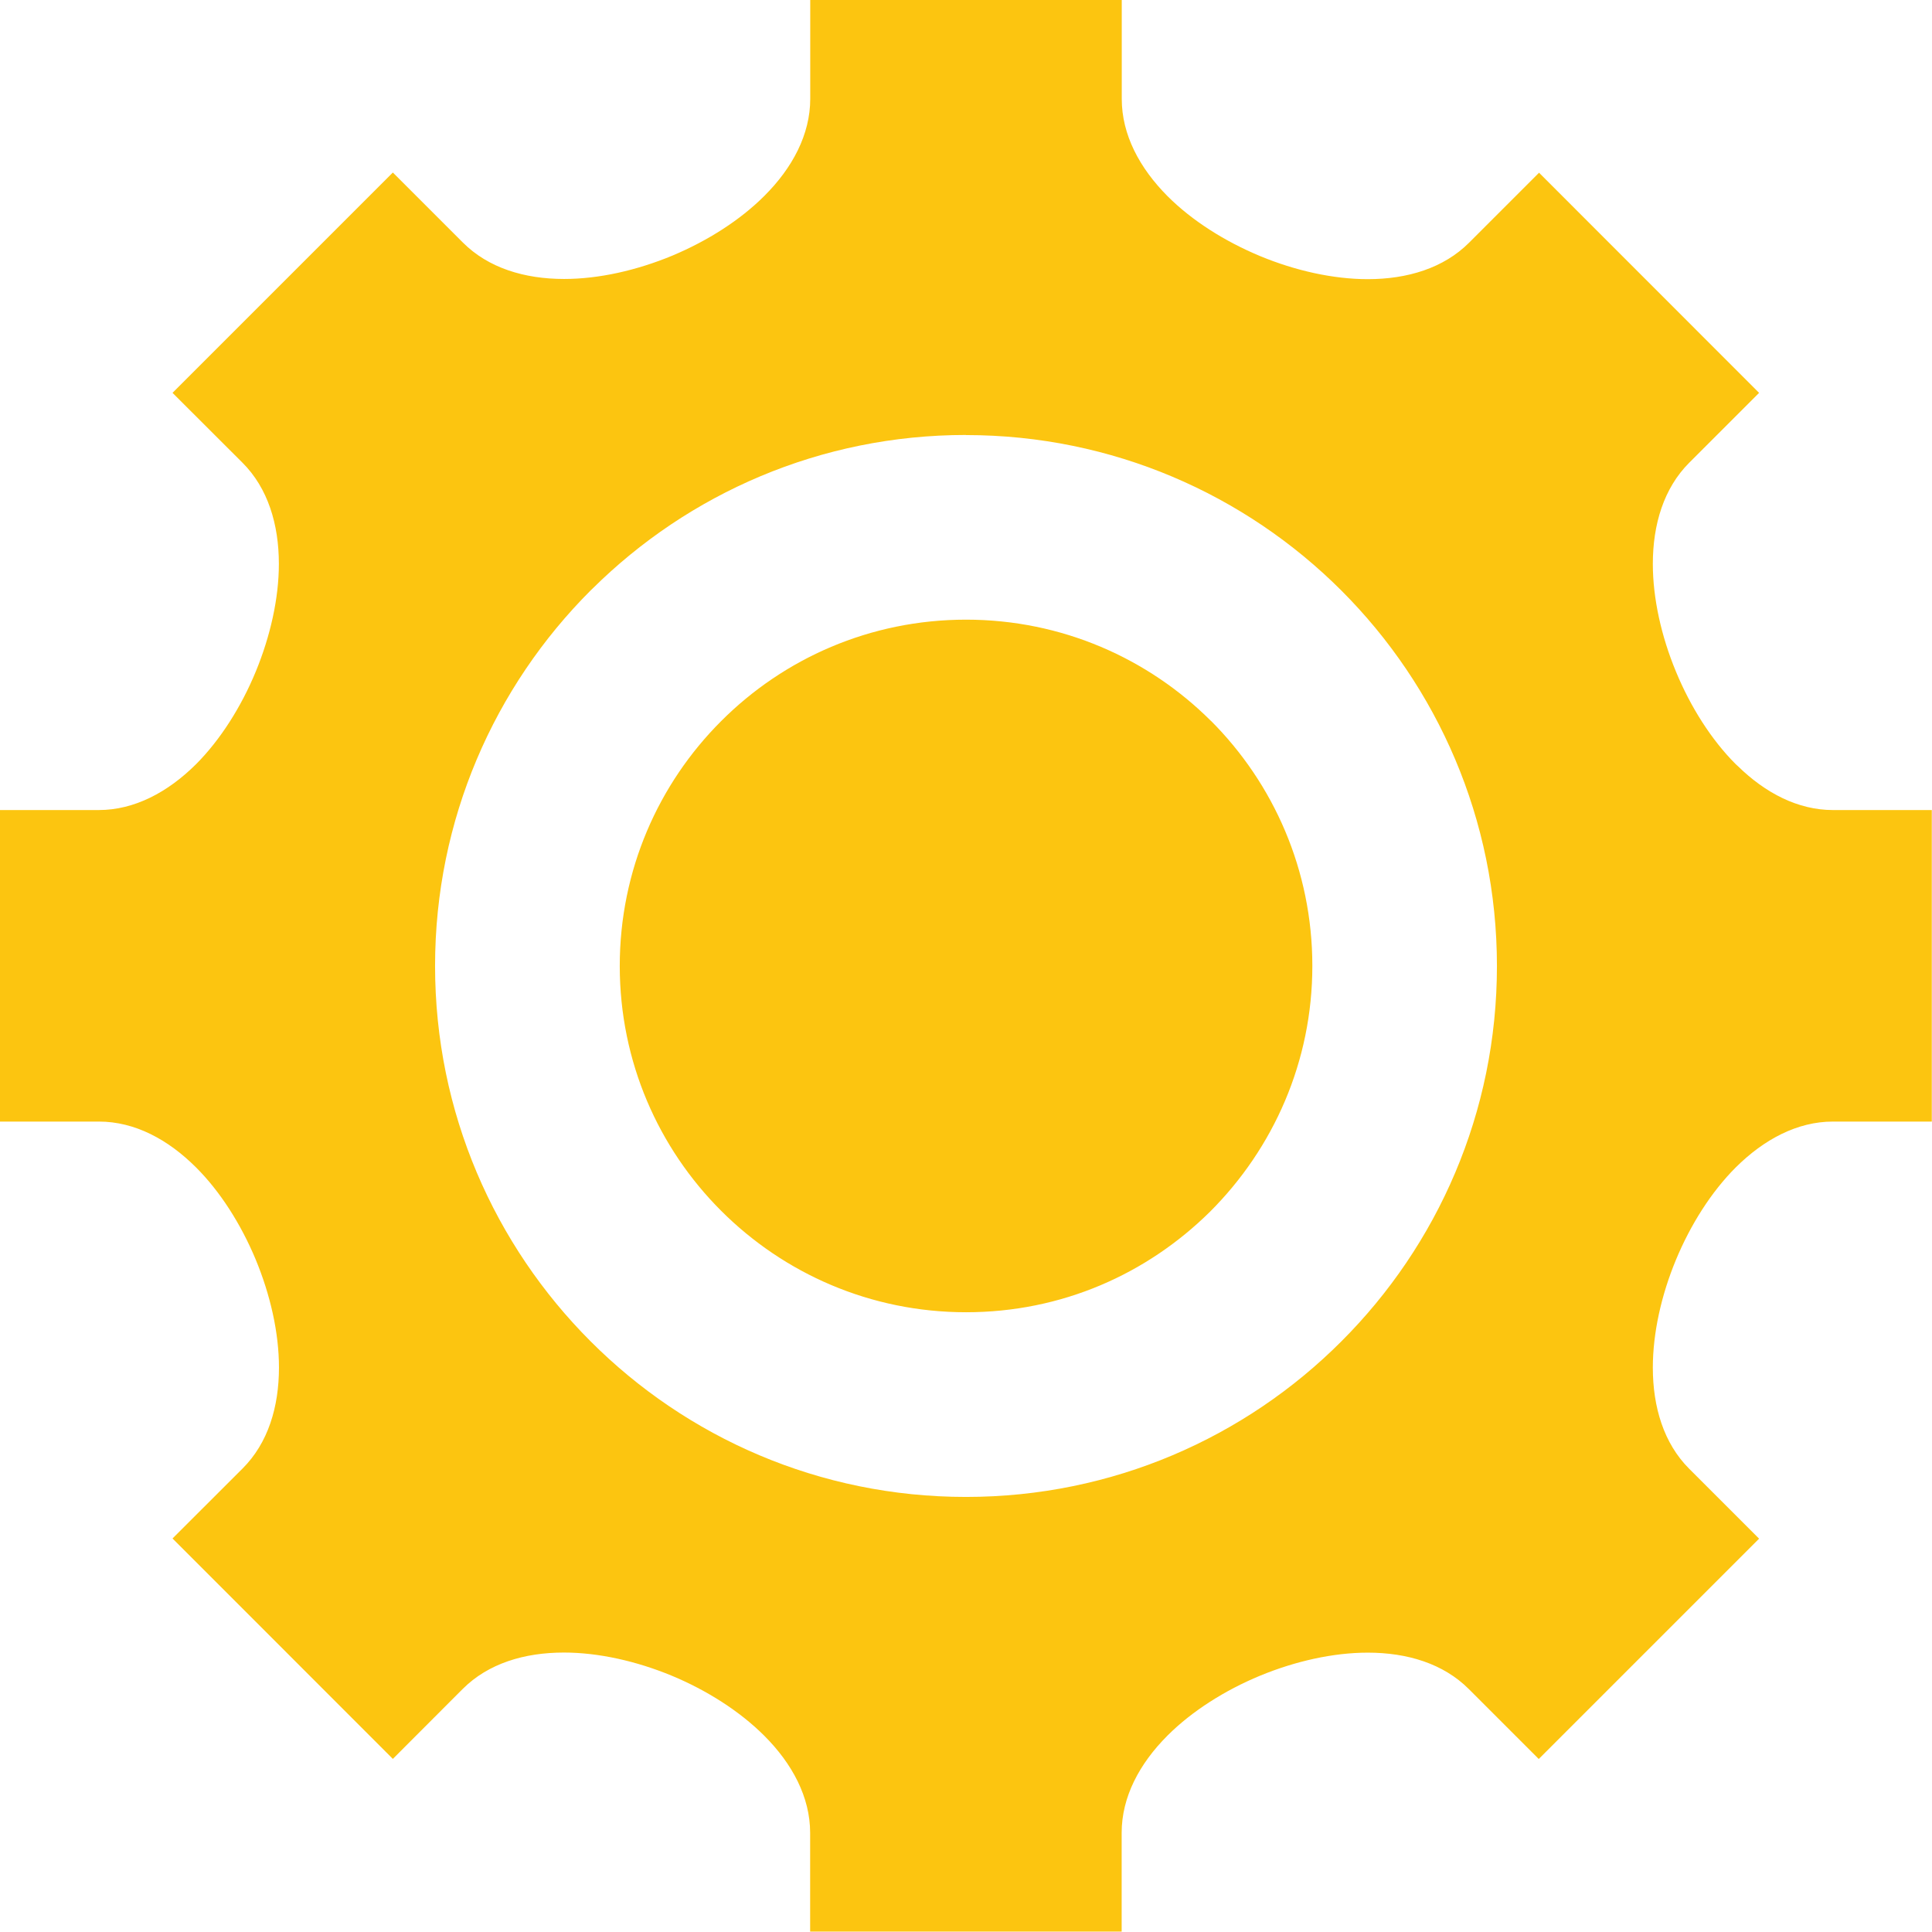<?xml version="1.0" encoding="UTF-8"?>
<svg id="Capa_2" data-name="Capa 2" xmlns="http://www.w3.org/2000/svg" viewBox="0 0 200.01 200">
  <defs>
    <style>
      .cls-1 {
        fill: none;
      }

      .cls-2 {
        fill: #fcc510;
        fill-rule: evenodd;
      }
    </style>
  </defs>
  <g id="Capa_1-2" data-name="Capa 1">
    <g>
      <rect class="cls-1" x="0" width="200" height="200"/>
      <path class="cls-2" d="M100,45.04c15.17,0,28.92,6.15,38.87,16.1,9.94,9.94,16.1,23.69,16.1,38.87s-6.15,28.91-16.1,38.85c-9.94,9.96-23.69,16.11-38.87,16.11s-28.91-6.15-38.85-16.1c-9.96-9.96-16.11-23.7-16.11-38.87s6.15-28.92,16.1-38.87l.2-.19c9.93-9.84,23.59-15.91,38.66-15.91h0ZM159.32,17.89l-7.24,7.24c-2.62,2.62-6.37,3.77-10.48,3.77-3.58,0-7.51-.88-11.15-2.39-3.65-1.52-7.05-3.67-9.57-6.19-2.9-2.91-4.75-6.37-4.75-10.07V0h-32.25v10.23c0,3.69-1.84,7.15-4.75,10.05-2.51,2.51-5.84,4.63-9.49,6.17-3.73,1.55-7.66,2.43-11.24,2.43-4.11,0-7.85-1.14-10.48-3.77l-7.25-7.25-22.81,22.81,7.25,7.24c2.62,2.62,3.76,6.37,3.76,10.47,0,3.57-.89,7.5-2.39,11.14-1.51,3.66-3.67,7.07-6.19,9.6-2.91,2.89-6.37,4.74-10.06,4.74H0v32.25h10.24c3.71,0,7.16,1.85,10.07,4.76,2.48,2.48,4.61,5.82,6.14,9.47,1.55,3.73,2.43,7.66,2.43,11.23,0,4.09-1.13,7.82-3.76,10.45l-7.26,7.25,22.81,22.82,7.23-7.24c2.64-2.64,6.38-3.77,10.48-3.77,3.59,0,7.52.89,11.17,2.4,3.63,1.51,7.03,3.67,9.58,6.22,2.89,2.89,4.74,6.35,4.74,10.04v10.23h32.25v-10.23c0-3.71,1.84-7.16,4.75-10.07,2.53-2.53,5.95-4.69,9.57-6.19,3.66-1.51,7.58-2.39,11.16-2.39,4.1,0,7.83,1.14,10.46,3.77l7.24,7.24,22.81-22.81-7.24-7.24c-2.62-2.62-3.76-6.37-3.76-10.47,0-3.58.88-7.51,2.39-11.15,1.51-3.64,3.66-7.04,6.19-9.57,2.92-2.9,6.37-4.75,10.07-4.75h10.23v-32.25h-10.23c-3.62,0-7-1.76-9.86-4.56l-.21-.19c-2.52-2.52-4.68-5.93-6.19-9.59-1.51-3.64-2.39-7.57-2.39-11.14,0-4.1,1.14-7.85,3.77-10.48l7.23-7.23-22.8-22.81h0ZM125.37,74.64c-6.49-6.48-15.45-10.49-25.36-10.49s-18.87,4.01-25.35,10.5c-6.49,6.48-10.5,15.44-10.5,25.35s4.01,18.87,10.5,25.35c6.49,6.49,15.45,10.5,25.35,10.5s18.73-3.95,25.27-10.42c6.57-6.57,10.58-15.54,10.58-25.44s-4.01-18.87-10.49-25.36h0Z"/>
    </g>
  </g>
</svg>